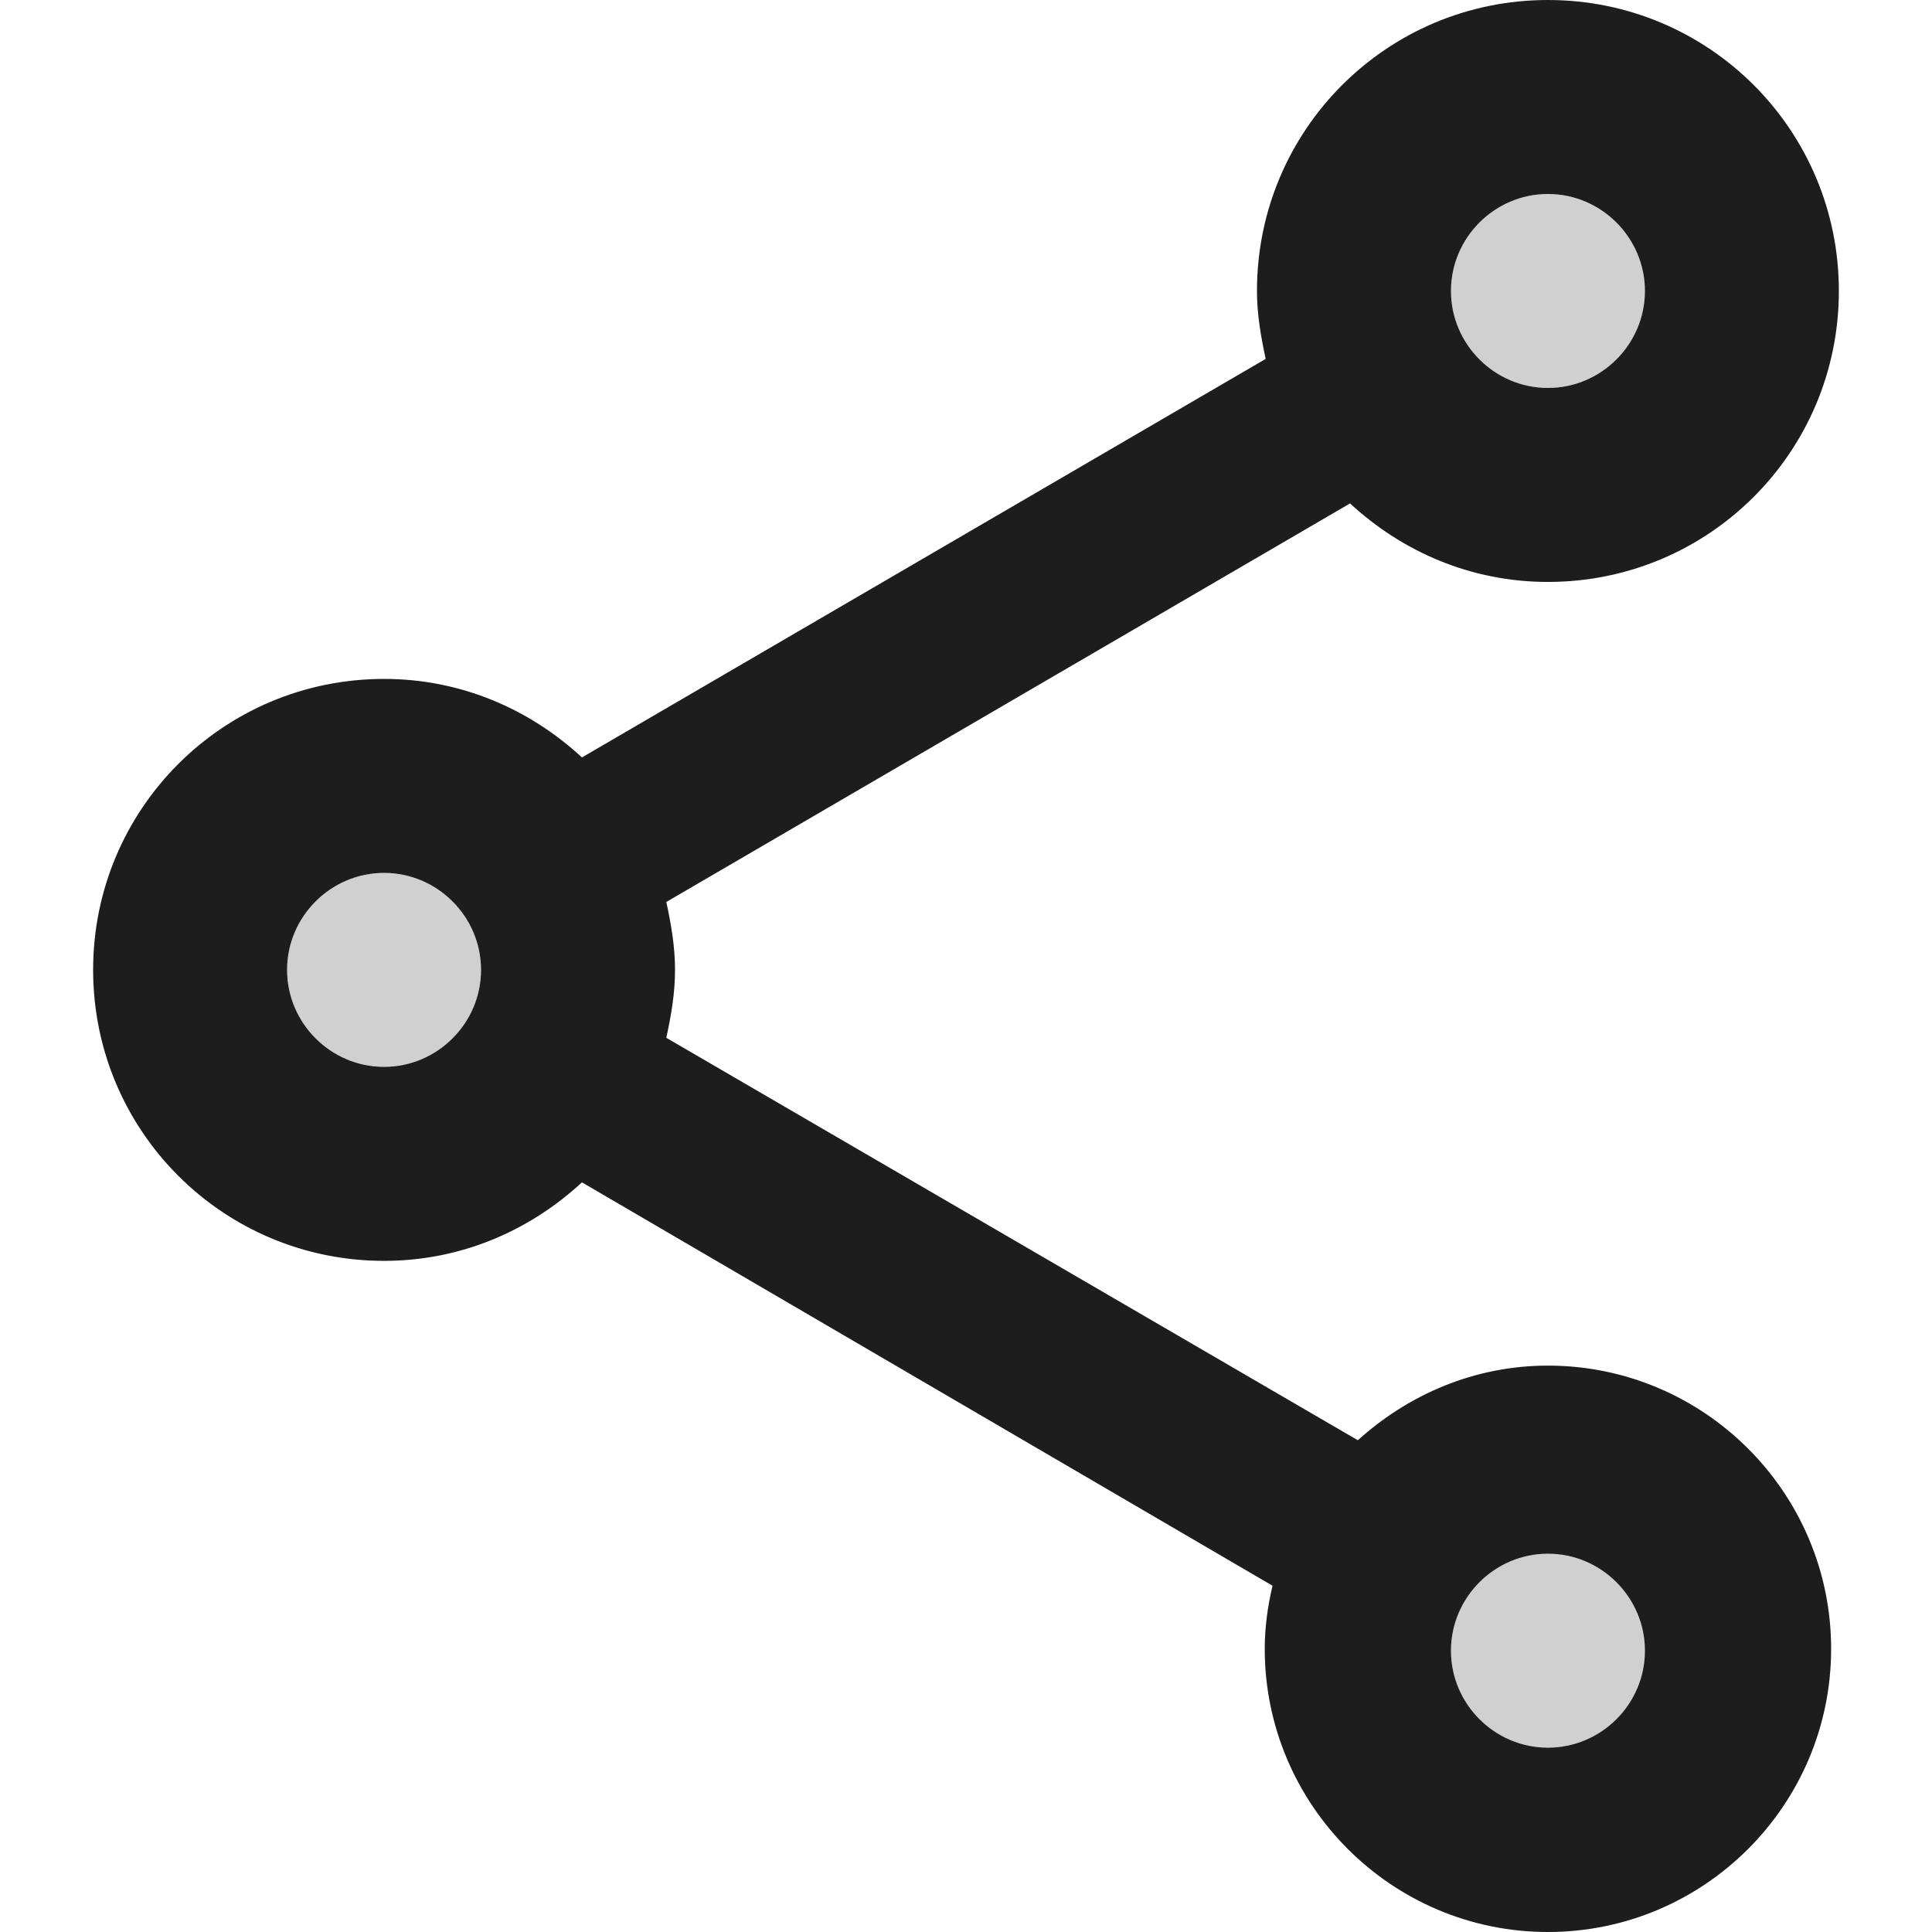 <?xml version="1.0" encoding="utf-8"?>
<!-- Generator: Adobe Illustrator 24.1.1, SVG Export Plug-In . SVG Version: 6.00 Build 0)  -->
<svg version="1.1" id="Layer_1" xmlns="http://www.w3.org/2000/svg" xmlns:xlink="http://www.w3.org/1999/xlink" x="0px" y="0px"
	 viewBox="0 0 512 512" style="enable-background:new 0 0 512 512;" xml:space="preserve">
<style type="text/css">
	.st0{fill-rule:evenodd;clip-rule:evenodd;fill:#D0D0D0;}
	.st1{fill-rule:evenodd;clip-rule:evenodd;fill:#1D1D1D;}
</style>
<g>
	<path class="st0" d="M410.22,102.81c-14.21,0-25.7-11.52-25.7-25.7c0-14.21,11.5-25.7,25.7-25.7c14.18,0,25.7,11.5,25.7,25.7
		C435.92,91.29,424.4,102.81,410.22,102.81z M101.78,282.73c-14.21,0-25.7-11.52-25.7-25.7c0-14.21,11.5-25.7,25.7-25.7
		c14.18,0,25.7,11.5,25.7,25.7C127.49,271.21,115.96,282.73,101.78,282.73z M410.22,463.15c-14.21,0-25.7-11.5-25.7-25.7
		c0-14.18,11.5-25.7,25.7-25.7c14.18,0,25.7,11.52,25.7,25.7C435.92,451.66,424.4,463.15,410.22,463.15z"/>
	<path class="st1" d="M410.22,361.9c-19.53,0-37.02,7.71-50.38,19.78L176.58,275.03c1.28-5.92,2.31-11.82,2.31-18
		c0-6.17-1.03-12.07-2.31-18l181.2-105.62c13.88,12.85,32.13,20.81,52.43,20.81c42.67,0,77.11-34.44,77.11-77.11S452.89,0,410.22,0
		s-77.11,34.44-77.11,77.11c0,6.17,1.03,12.07,2.31,18l-181.2,105.62c-13.88-12.85-32.13-20.81-52.43-20.81
		c-42.67,0-77.11,34.44-77.11,77.11s34.44,77.11,77.11,77.11c20.31,0,38.55-7.96,52.43-20.81l183.01,106.9
		c-1.28,5.4-2.06,11.07-2.06,16.72c0,41.39,33.66,75.05,75.05,75.05s75.05-33.66,75.05-75.05S451.61,361.9,410.22,361.9z
		 M410.22,51.41c14.13,0,25.7,11.57,25.7,25.7s-11.57,25.7-25.7,25.7s-25.7-11.57-25.7-25.7S396.09,51.41,410.22,51.41z
		 M101.78,282.73c-14.13,0-25.7-11.57-25.7-25.7c0-14.13,11.57-25.7,25.7-25.7s25.7,11.57,25.7,25.7
		C127.49,271.16,115.91,282.73,101.78,282.73z M410.22,463.15c-14.13,0-25.7-11.55-25.7-25.7c0-14.13,11.57-25.7,25.7-25.7
		s25.7,11.57,25.7,25.7C435.92,451.61,424.35,463.15,410.22,463.15z"/>
</g>
</svg>
